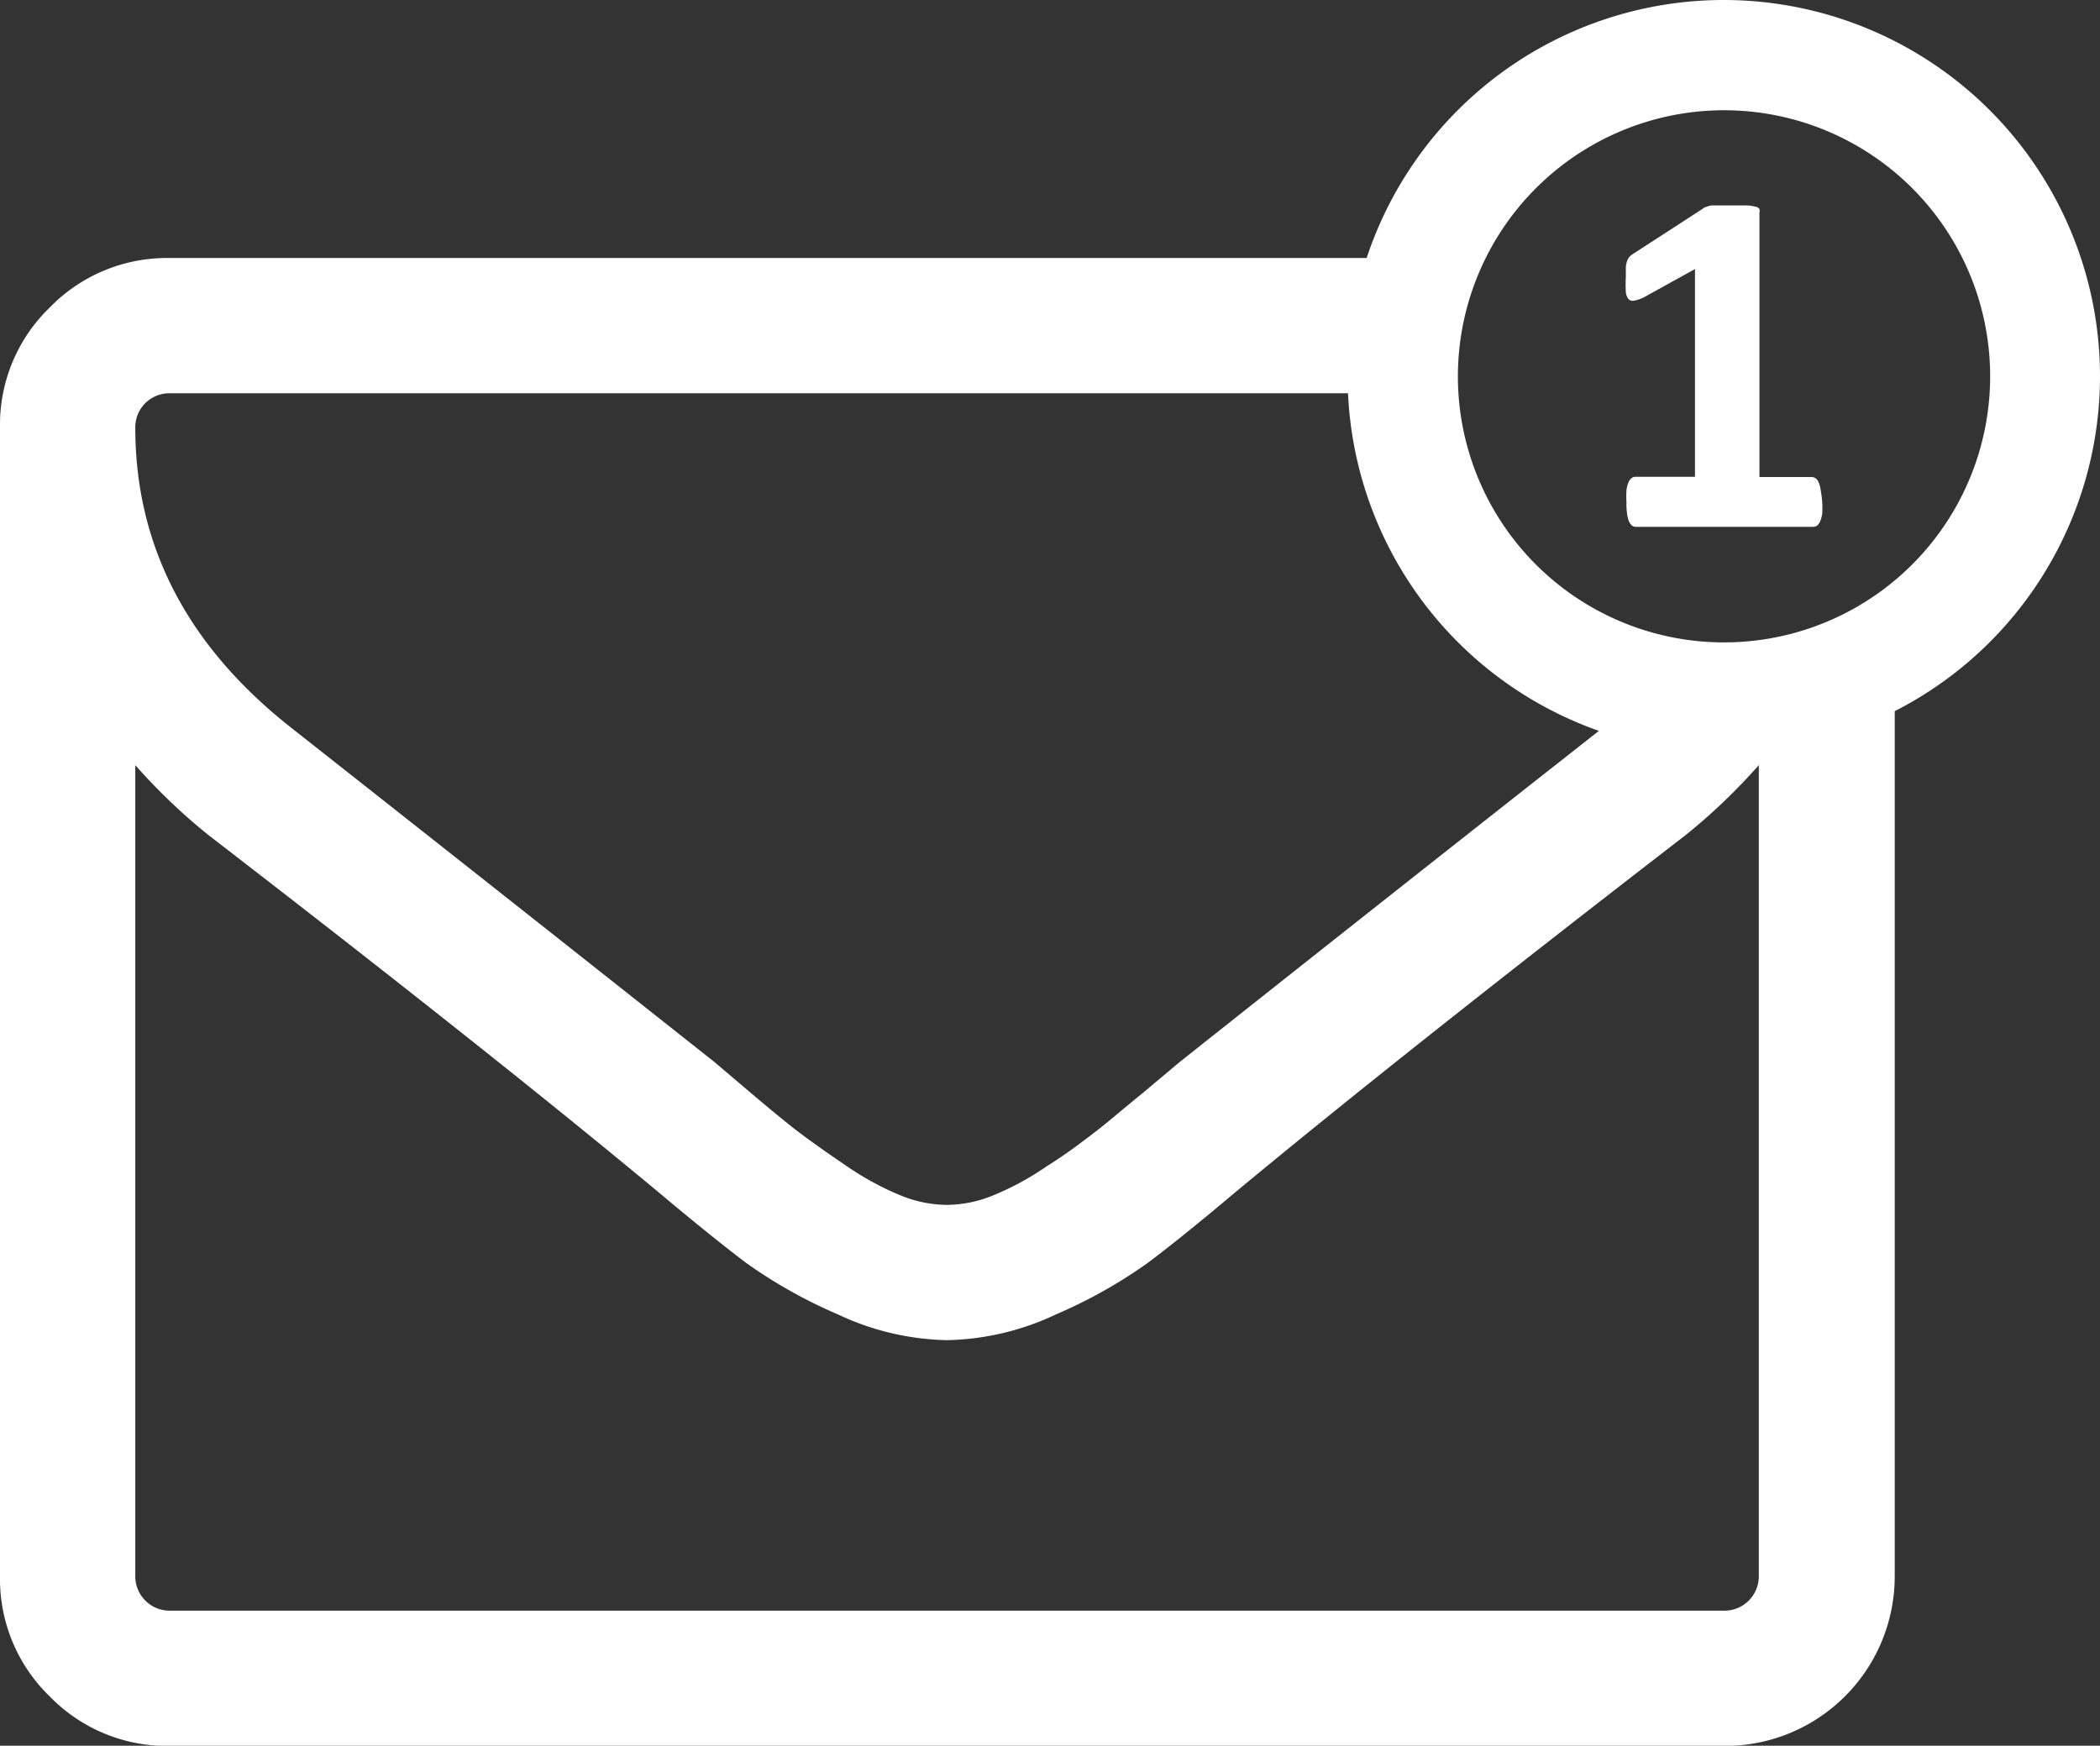 <?xml version="1.0" encoding="UTF-8"?>
<svg xmlns="http://www.w3.org/2000/svg" id="Layer_1" viewBox="0 0 99.03 82.34">
  <rect x="0" y="0" width="99.03" height="82.34" fill="#333333" stroke="none"/>
  <title>notification-icon</title>
  <path d="M76.53,44.07c-.2.18-.4.37-.61.54q-9.63,7.57-20,15.8l-1.75,1.47c-1,.81-1.72,1.44-2.29,1.87s-1.3,1-2.22,1.57a13.32,13.32,0,0,1-2.52,1.37,5.83,5.83,0,0,1-2.14.45h-.1a5.87,5.87,0,0,1-2.14-.45,13.63,13.63,0,0,1-2.52-1.37c-.91-.62-1.65-1.14-2.22-1.57s-1.33-1.06-2.29-1.87L34,60.41q-10.38-8.22-20-15.8Q6.67,38.82,6.68,30.45a1.6,1.6,0,0,1,1.6-1.59H65.21c0-.37-.06-.74-.06-1.12A17.54,17.54,0,0,1,66,22.48H8.28a7.7,7.7,0,0,0-5.64,2.34A7.68,7.68,0,0,0,.3,30.45V84.68a7.7,7.7,0,0,0,2.34,5.64,7.7,7.7,0,0,0,5.64,2.34H81.65a8,8,0,0,0,8-8v-41a17.39,17.39,0,0,1-7.05,1.49A17.57,17.57,0,0,1,76.53,44.07Zm6.71,40.61a1.62,1.62,0,0,1-1.59,1.6H8.28a1.62,1.62,0,0,1-1.6-1.6V46.4a28.1,28.1,0,0,0,3.44,3.29Q23.49,60,31.35,66.54q2.55,2.14,4.14,3.34A23.12,23.12,0,0,0,39.8,72.3a12.59,12.59,0,0,0,5.11,1.22H45a12.55,12.55,0,0,0,5.11-1.22,23.12,23.12,0,0,0,4.31-2.42q1.6-1.2,4.14-3.34Q66.44,60,79.8,49.69a28.1,28.1,0,0,0,3.44-3.29Z" transform="translate(-0.3 -10.31)" style="fill:#fff"></path>
  <path d="M86.23,34a4.22,4.22,0,0,1,0,.55,1.79,1.79,0,0,1-.1.36.55.55,0,0,1-.15.2.35.35,0,0,1-.18.05H77.45a.37.37,0,0,1-.18-.05.69.69,0,0,1-.15-.2,1.34,1.34,0,0,1-.09-.36A2.88,2.88,0,0,1,77,34a4.45,4.45,0,0,1,0-.57,1.34,1.34,0,0,1,.09-.36.52.52,0,0,1,.15-.21.31.31,0,0,1,.19-.06h2.8V23l-2.42,1.34a1.9,1.9,0,0,1-.44.15.28.28,0,0,1-.27-.07.6.6,0,0,1-.13-.34,6,6,0,0,1,0-.69c0-.18,0-.34,0-.46a1,1,0,0,1,.06-.31.72.72,0,0,1,.12-.21,1.72,1.72,0,0,1,.23-.17l3.24-2.1a.26.26,0,0,1,.14-.07A1,1,0,0,1,81,20l.36,0h.59l.72,0a1.71,1.71,0,0,1,.41.06.27.27,0,0,1,.19.11.29.29,0,0,1,0,.17V32.81h2.46a.33.33,0,0,1,.19.06.44.44,0,0,1,.15.21,1.34,1.34,0,0,1,.09.36A4.45,4.45,0,0,1,86.23,34Z" transform="translate(-0.3 -10.31)" style="fill:#fff"></path>
  <path d="M81.59,15.51A12.55,12.55,0,1,1,69.05,28.05,12.56,12.56,0,0,1,81.59,15.51m0-5.2A17.74,17.74,0,1,0,99.33,28.05,17.75,17.75,0,0,0,81.59,10.31Z" transform="translate(-0.3 -10.31)" style="fill:#fff"></path>
</svg>
